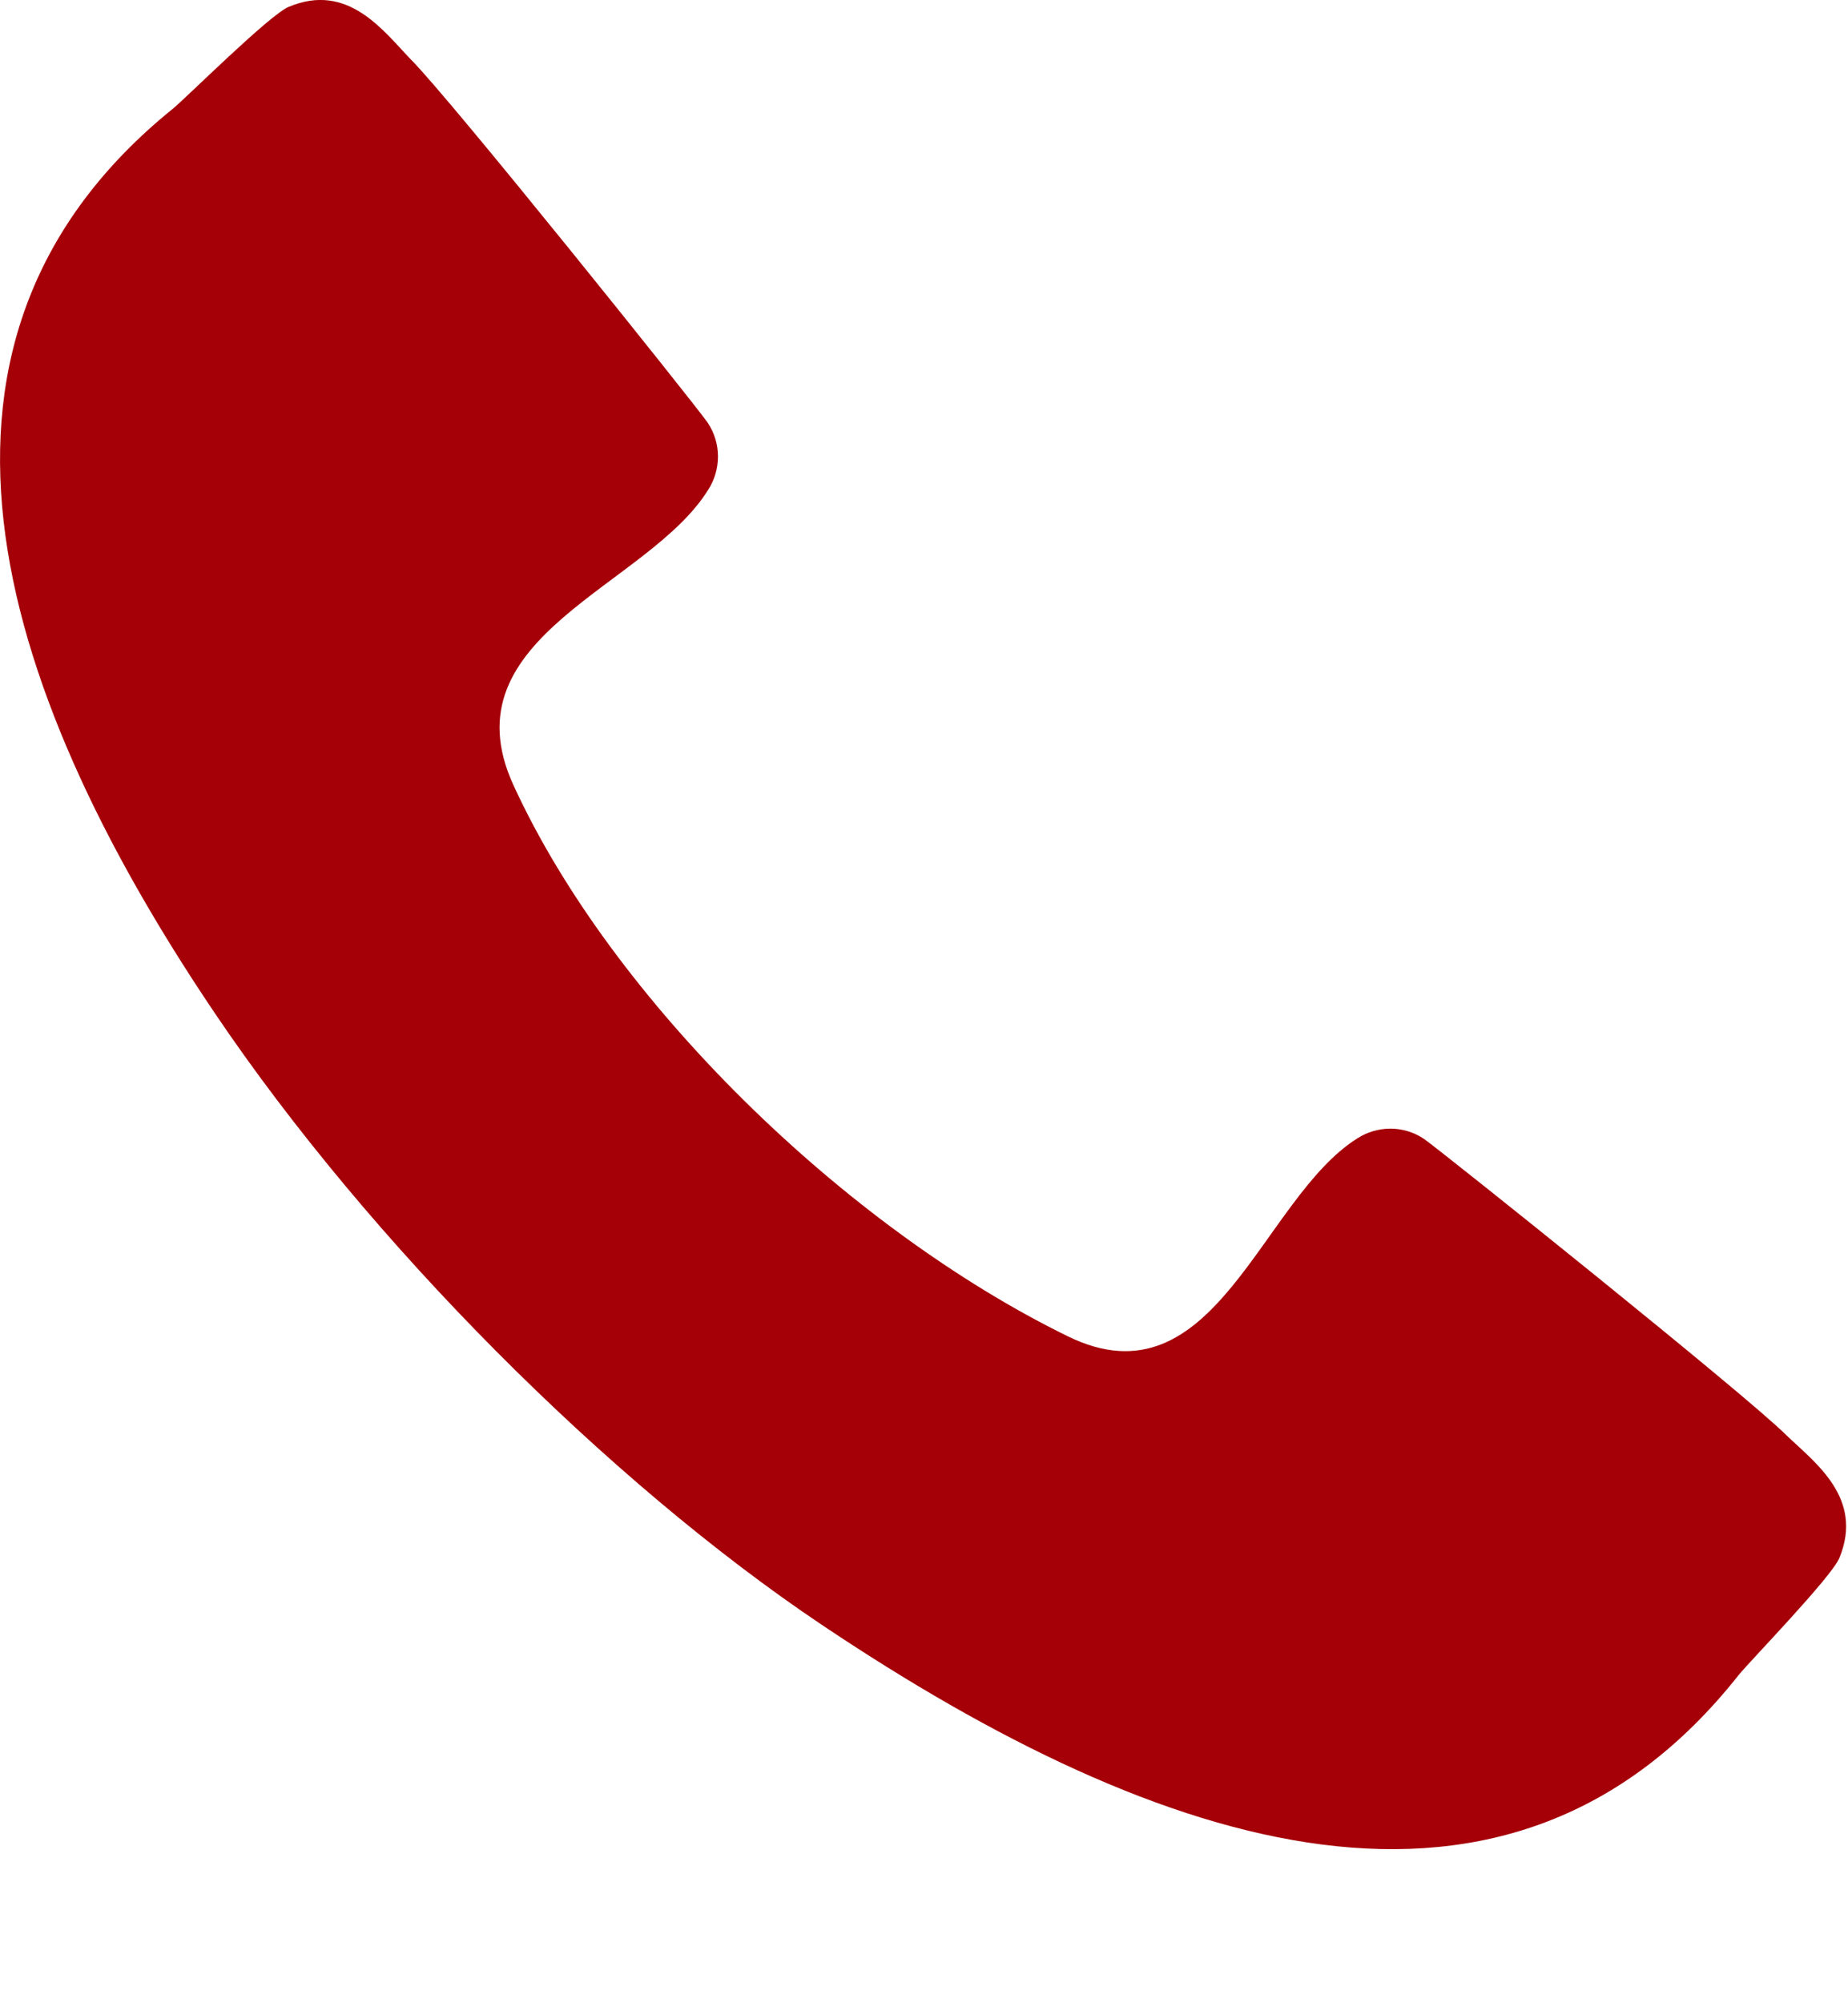 <svg width="12" height="13" viewBox="0 0 12 13" fill="none" xmlns="http://www.w3.org/2000/svg">
<g clip-path="url(#clip0_64_30)">
<path fill-rule="evenodd" clip-rule="evenodd" d="M9.247 7.391C9.108 7.298 8.939 7.308 8.816 7.386C8.189 7.777 7.889 9.139 6.934 8.672C5.493 7.967 3.977 6.497 3.334 5.095C2.889 4.126 4.216 3.806 4.602 3.173C4.679 3.05 4.688 2.88 4.594 2.741C4.501 2.609 2.924 0.641 2.668 0.386C2.489 0.2 2.26 -0.117 1.876 0.044C1.756 0.09 1.207 0.637 1.122 0.706C-0.707 2.184 -0.07 4.405 1.395 6.575C2.401 8.065 3.951 9.615 5.333 10.542C7.556 12.033 9.803 12.751 11.29 10.87C11.359 10.784 11.899 10.229 11.945 10.108C12.103 9.721 11.786 9.492 11.6 9.314C11.345 9.058 9.378 7.484 9.247 7.391Z" fill="#A50008"/>
</g>
<defs>
<clipPath id="clip0_64_30">
<rect width="12" height="13" fill="white"/>
</clipPath>
</defs>
</svg>
